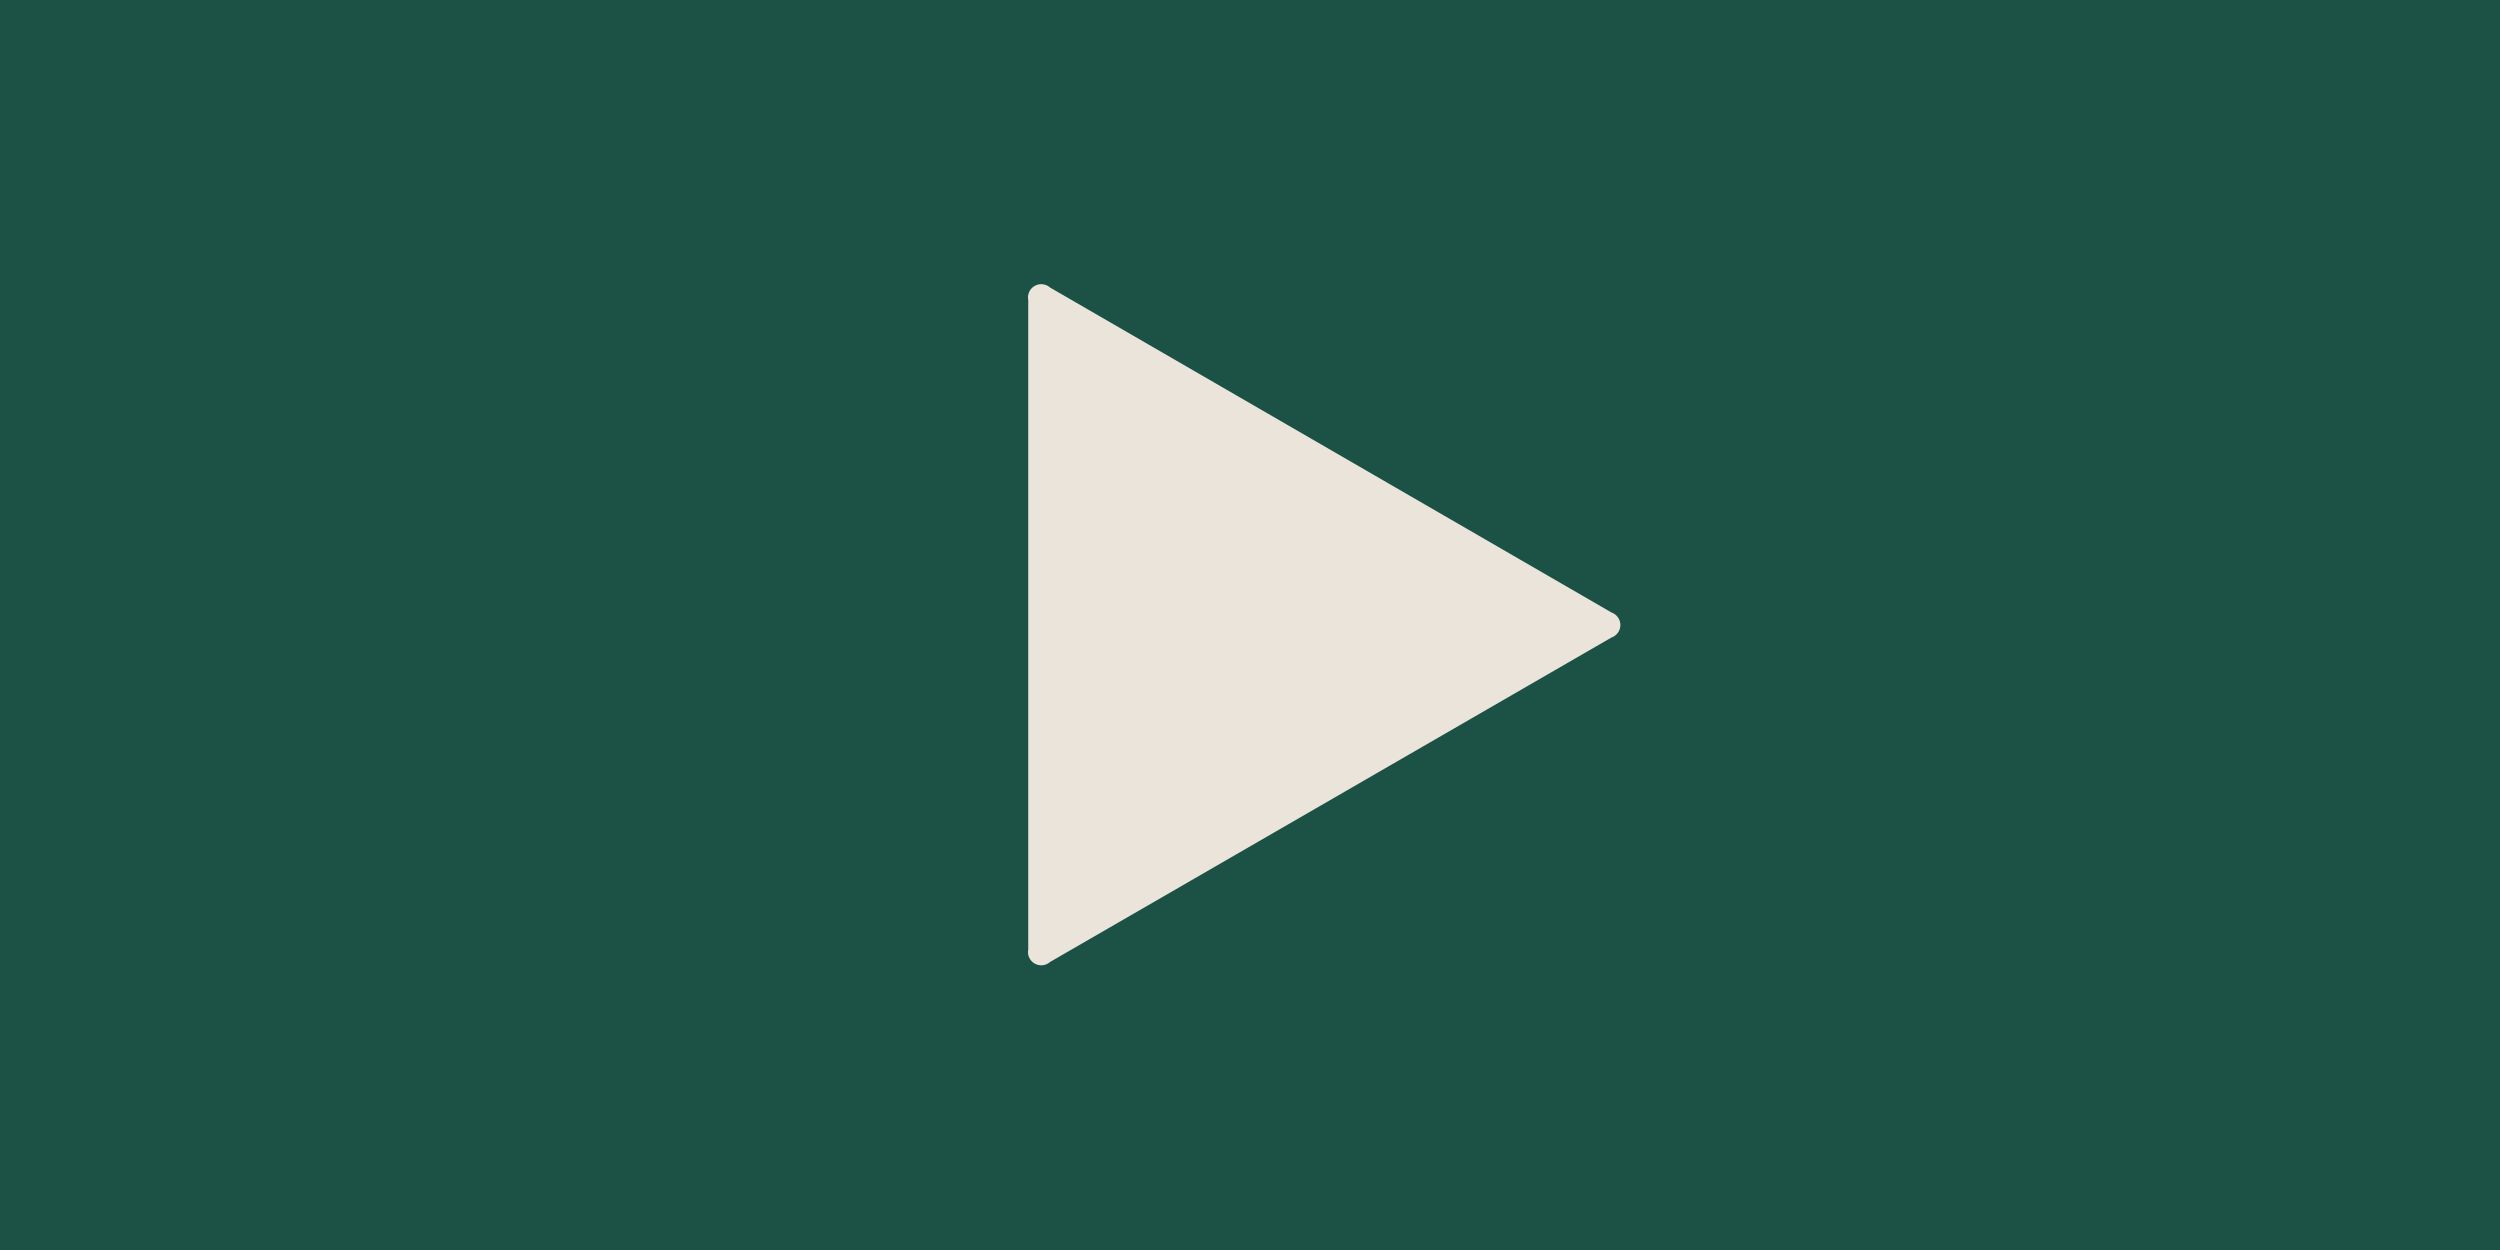<svg id="BG" xmlns="http://www.w3.org/2000/svg" viewBox="0 0 100 50">
  <defs>
    <style>
      .cls-1 {
        fill: #1b5245;
      }

      .cls-2 {
        fill: #eae4da;
      }
    </style>
  </defs>
  <title>juni-play</title>
  <rect class="cls-1" width="100" height="50"/>
  <path class="cls-2" d="M64.46,24.5a0.53,0.53,0,0,1,0,1L42,38.48a0.53,0.53,0,0,1-.87-0.5V12a0.53,0.53,0,0,1,.87-0.5Z"/>
</svg>
